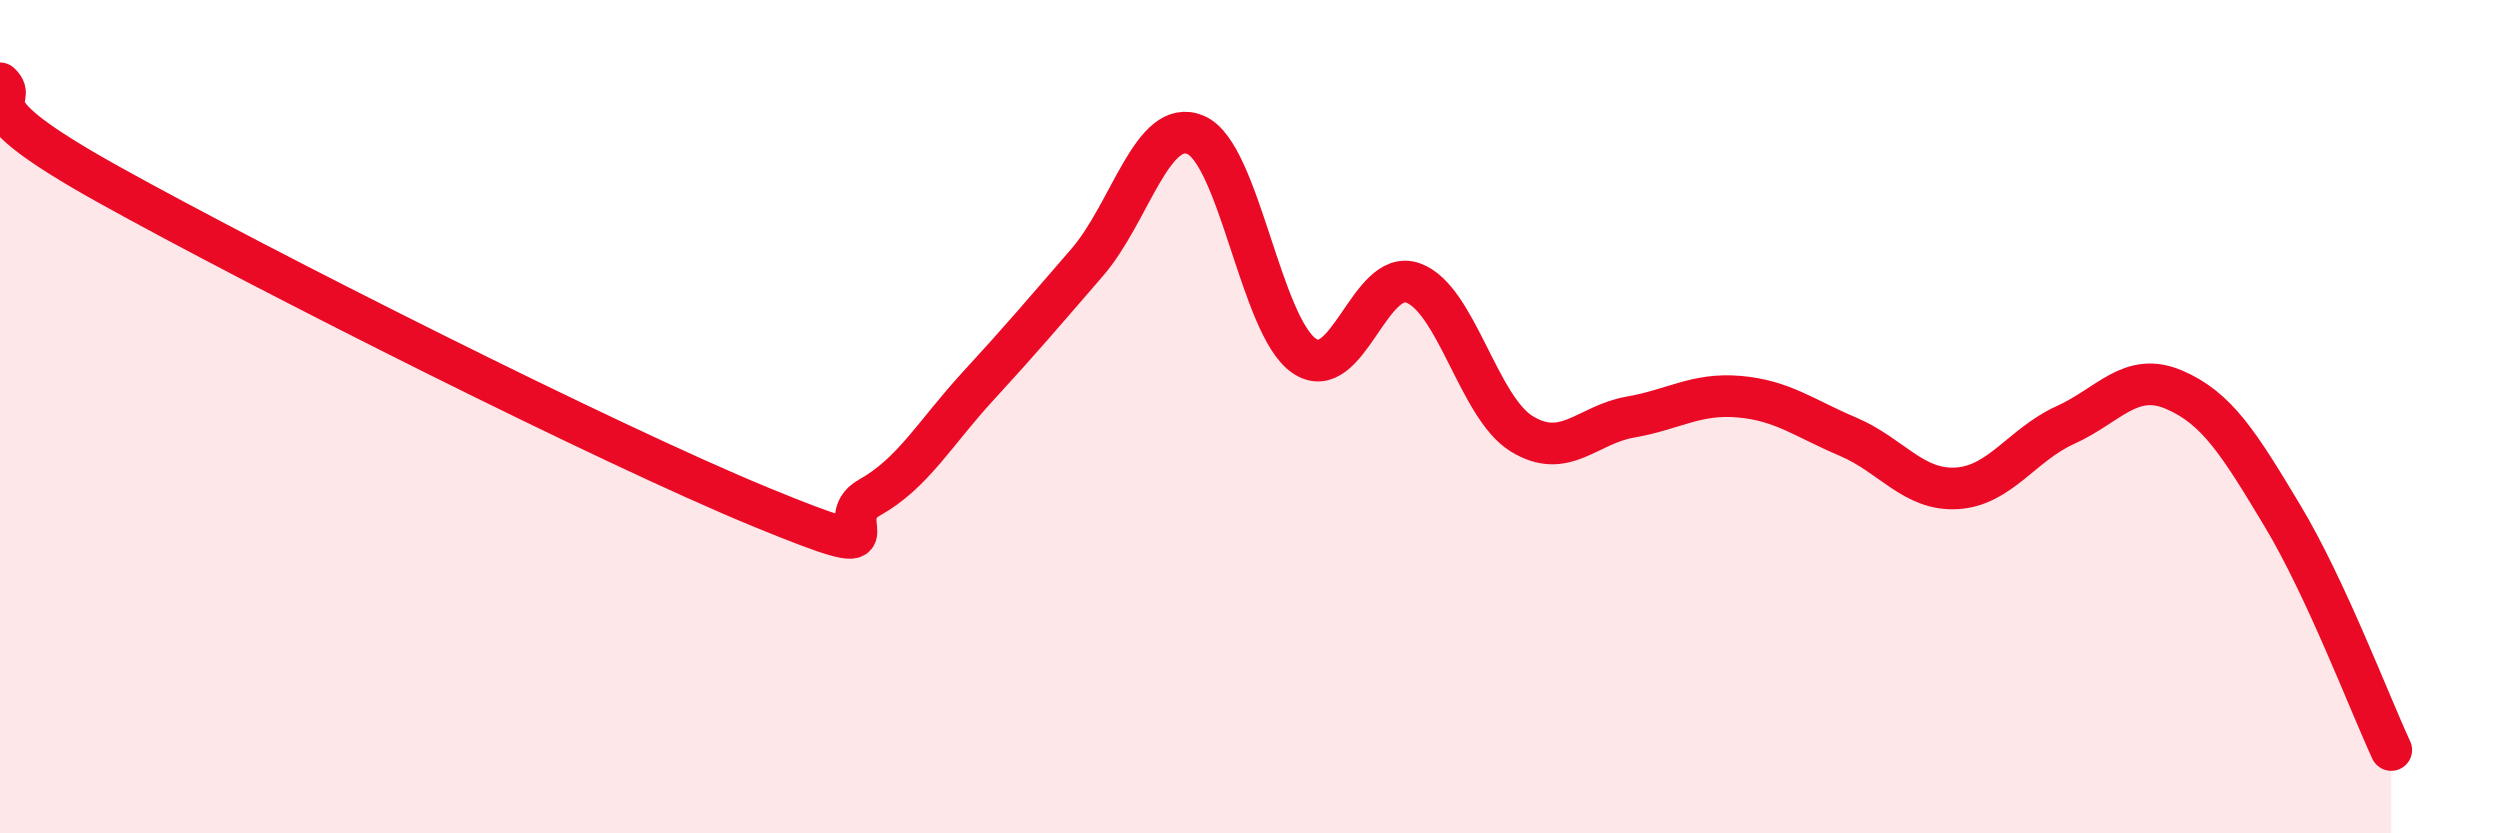 
    <svg width="60" height="20" viewBox="0 0 60 20" xmlns="http://www.w3.org/2000/svg">
      <path
        d="M 0,2 C 0.52,2.49 -1.04,2.4 2.61,4.43 C 6.26,6.46 14.61,10.67 18.26,12.17 C 21.91,13.67 19.83,12.52 20.87,11.94 C 21.91,11.36 22.44,10.39 23.48,9.26 C 24.52,8.13 25.05,7.5 26.09,6.3 C 27.13,5.1 27.66,2.79 28.7,3.24 C 29.74,3.69 30.26,7.83 31.3,8.54 C 32.34,9.25 32.87,6.42 33.91,6.79 C 34.95,7.16 35.48,9.77 36.52,10.41 C 37.56,11.05 38.09,10.19 39.13,10.01 C 40.17,9.83 40.7,9.43 41.74,9.52 C 42.78,9.61 43.31,10.04 44.35,10.48 C 45.39,10.92 45.92,11.78 46.96,11.72 C 48,11.66 48.53,10.67 49.57,10.2 C 50.61,9.73 51.13,8.91 52.17,9.35 C 53.21,9.79 53.74,10.65 54.78,12.38 C 55.82,14.11 56.87,16.88 57.39,18L57.39 20L0 20Z"
        fill="#EB0A25"
        opacity="0.1"
        stroke-linecap="round"
        stroke-linejoin="round"
      />
      <path
        d="M 0,2 C 0.52,2.49 -1.04,2.4 2.61,4.43 C 6.26,6.46 14.61,10.67 18.26,12.17 C 21.91,13.67 19.83,12.52 20.87,11.94 C 21.91,11.36 22.44,10.39 23.48,9.26 C 24.52,8.13 25.05,7.5 26.09,6.3 C 27.13,5.1 27.66,2.79 28.7,3.24 C 29.74,3.69 30.26,7.83 31.3,8.54 C 32.34,9.25 32.87,6.42 33.91,6.79 C 34.95,7.16 35.48,9.77 36.52,10.41 C 37.56,11.05 38.09,10.19 39.13,10.01 C 40.17,9.83 40.7,9.43 41.74,9.52 C 42.78,9.61 43.31,10.04 44.35,10.48 C 45.39,10.92 45.92,11.78 46.96,11.72 C 48,11.66 48.53,10.67 49.57,10.2 C 50.61,9.73 51.13,8.91 52.17,9.35 C 53.21,9.79 53.74,10.65 54.78,12.38 C 55.82,14.11 56.87,16.88 57.39,18"
        stroke="#EB0A25"
        stroke-width="1"
        fill="none"
        stroke-linecap="round"
        stroke-linejoin="round"
      />
    </svg>
  